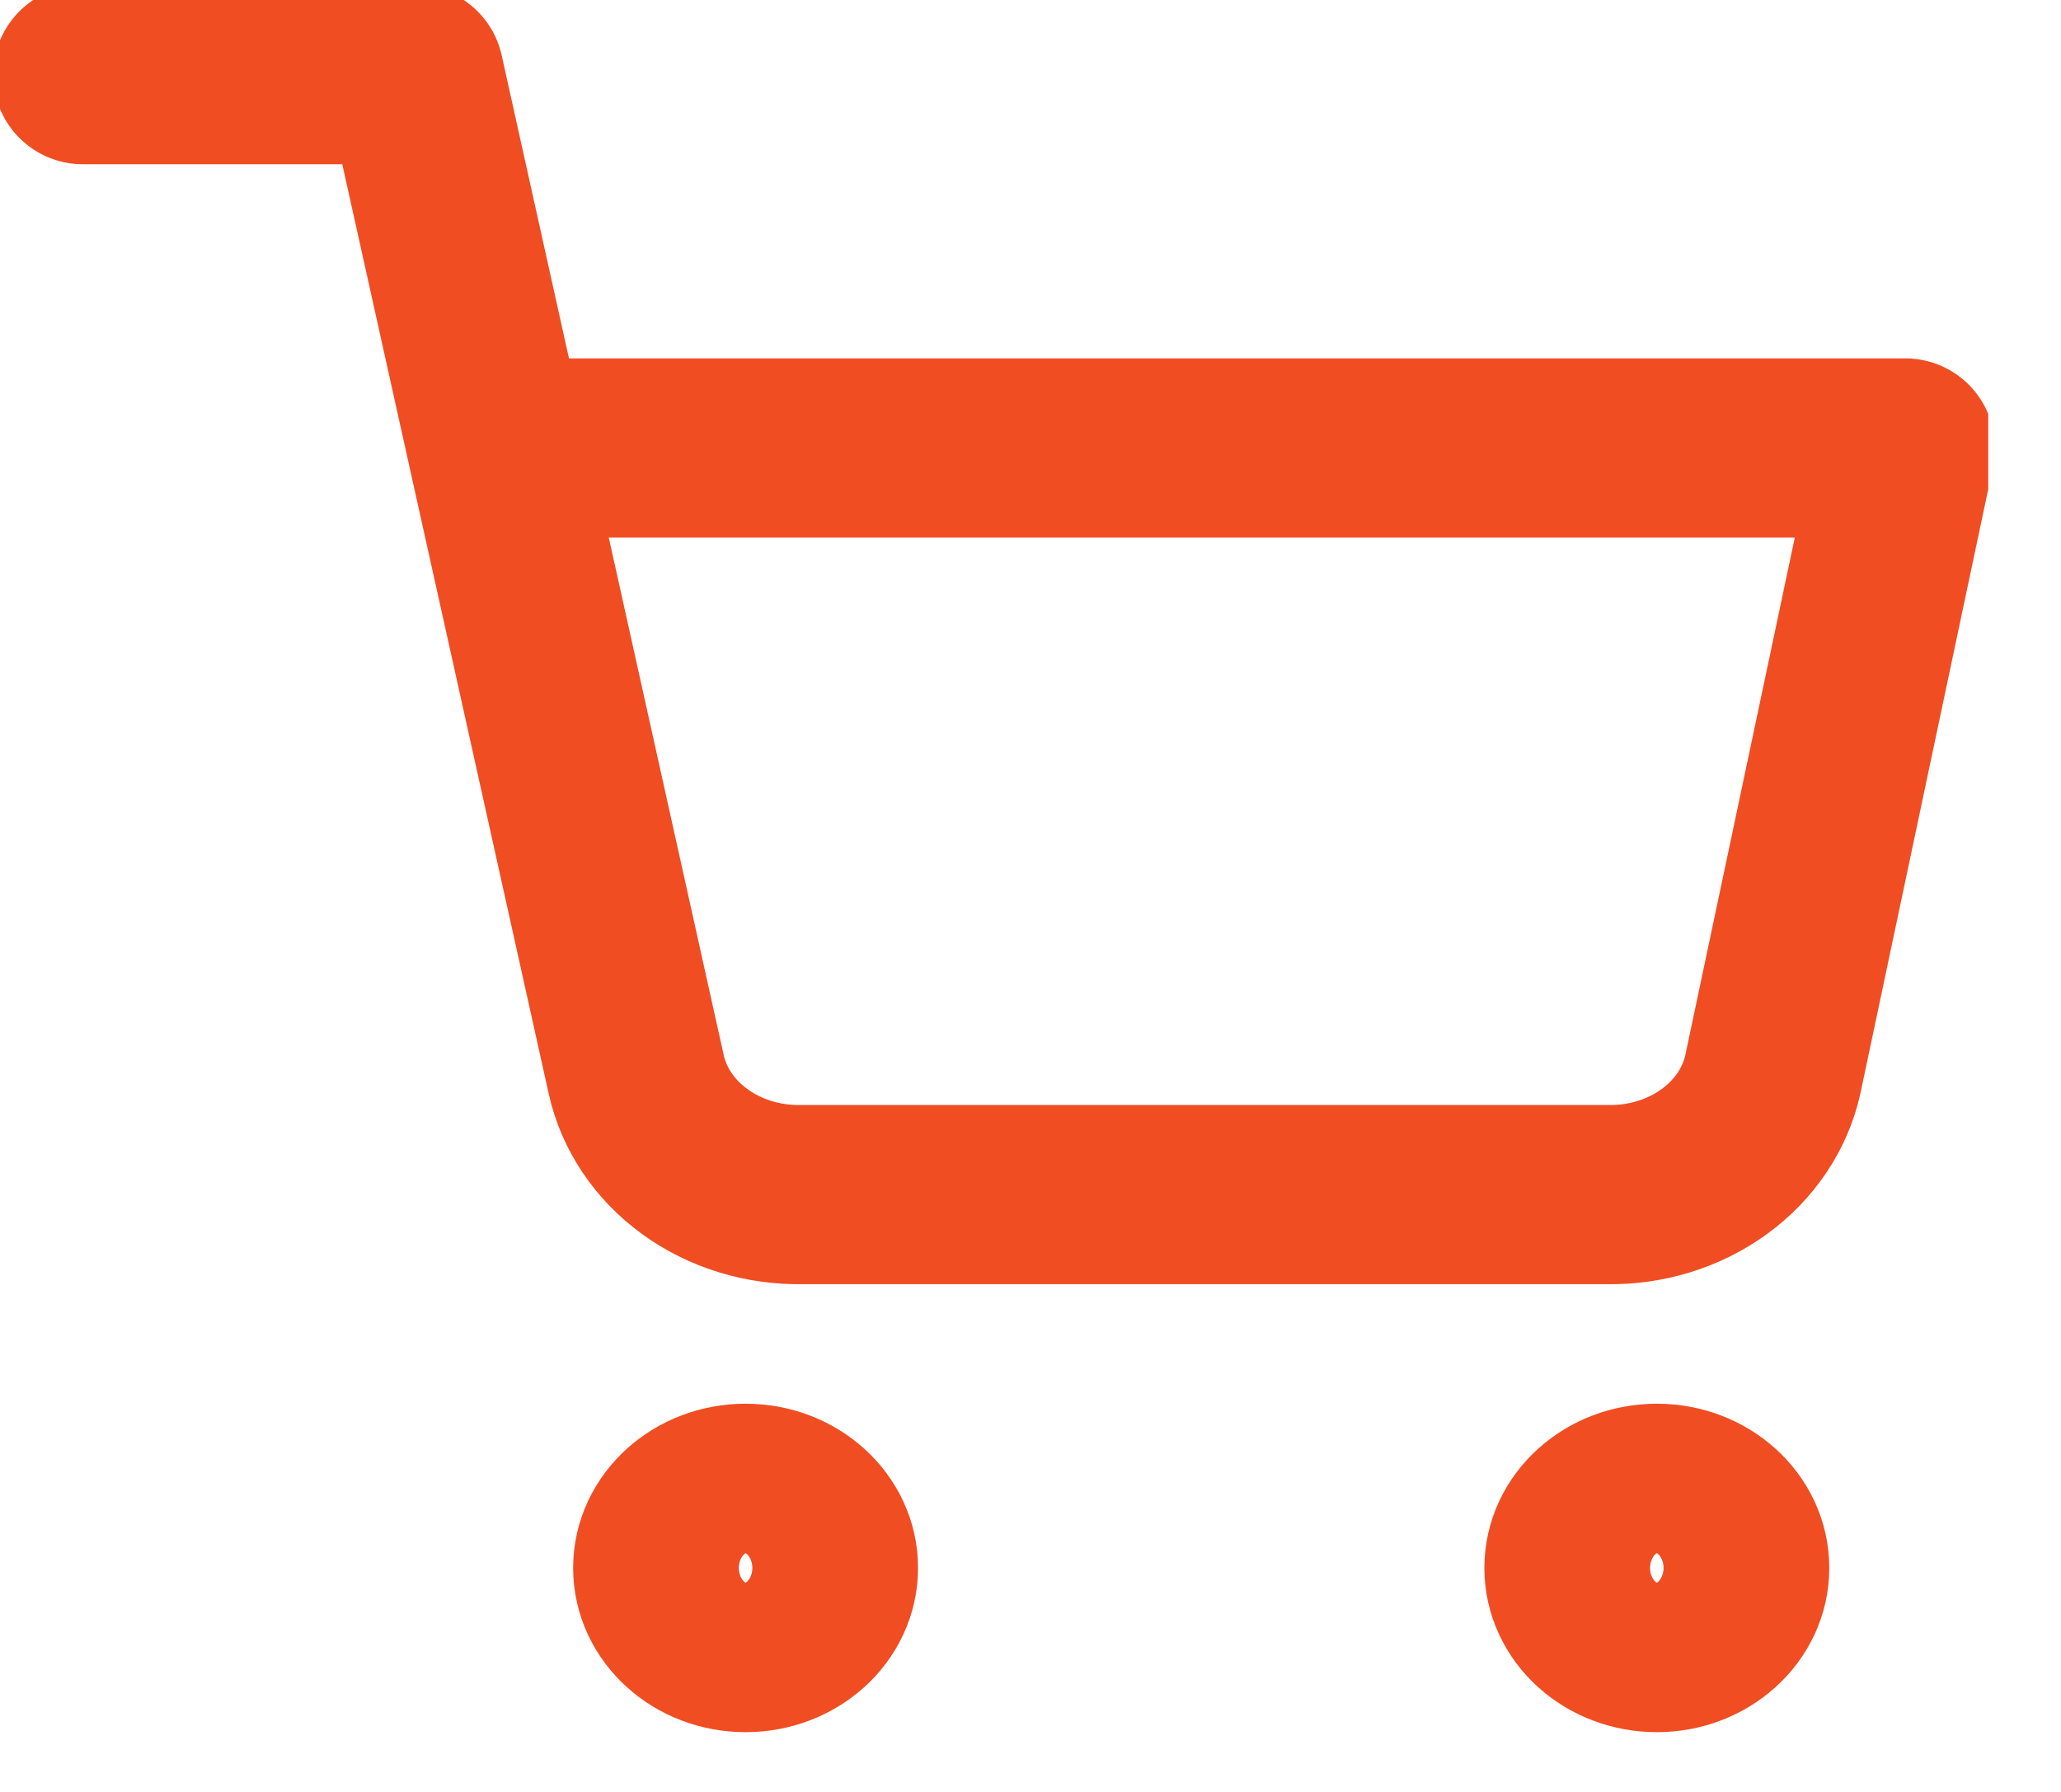 <svg width="23" height="20" viewBox="0 0 23 20" fill="none" xmlns="http://www.w3.org/2000/svg">
<g clip-path="url(#clip0_0_4042)">
<path d="M8.32 18.333C8.831 18.333 9.245 17.96 9.245 17.5C9.245 17.04 8.831 16.667 8.32 16.667C7.81 16.667 7.396 17.04 7.396 17.5C7.396 17.96 7.81 18.333 8.32 18.333Z" stroke="#F04D23" stroke-width="2" stroke-linecap="round" stroke-linejoin="round"/>
<path d="M18.49 18.333C19 18.333 19.414 17.96 19.414 17.5C19.414 17.04 19 16.667 18.49 16.667C17.979 16.667 17.565 17.04 17.565 17.5C17.565 17.96 17.979 18.333 18.49 18.333Z" stroke="#F04D23" stroke-width="2" stroke-linecap="round" stroke-linejoin="round"/>
<path d="M0.924 0.833H4.622L7.1 11.992C7.185 12.375 7.416 12.72 7.754 12.965C8.092 13.211 8.515 13.341 8.949 13.333H17.935C18.369 13.341 18.792 13.211 19.13 12.965C19.468 12.72 19.699 12.375 19.784 11.992L21.263 5H5.547" stroke="#F04D23" stroke-width="2" stroke-linecap="round" stroke-linejoin="round"/>
</g>
<defs>
<clipPath id="clip0_0_4042">
<rect width="22.188" height="20" fill="white"/>
</clipPath>
</defs>
</svg>

